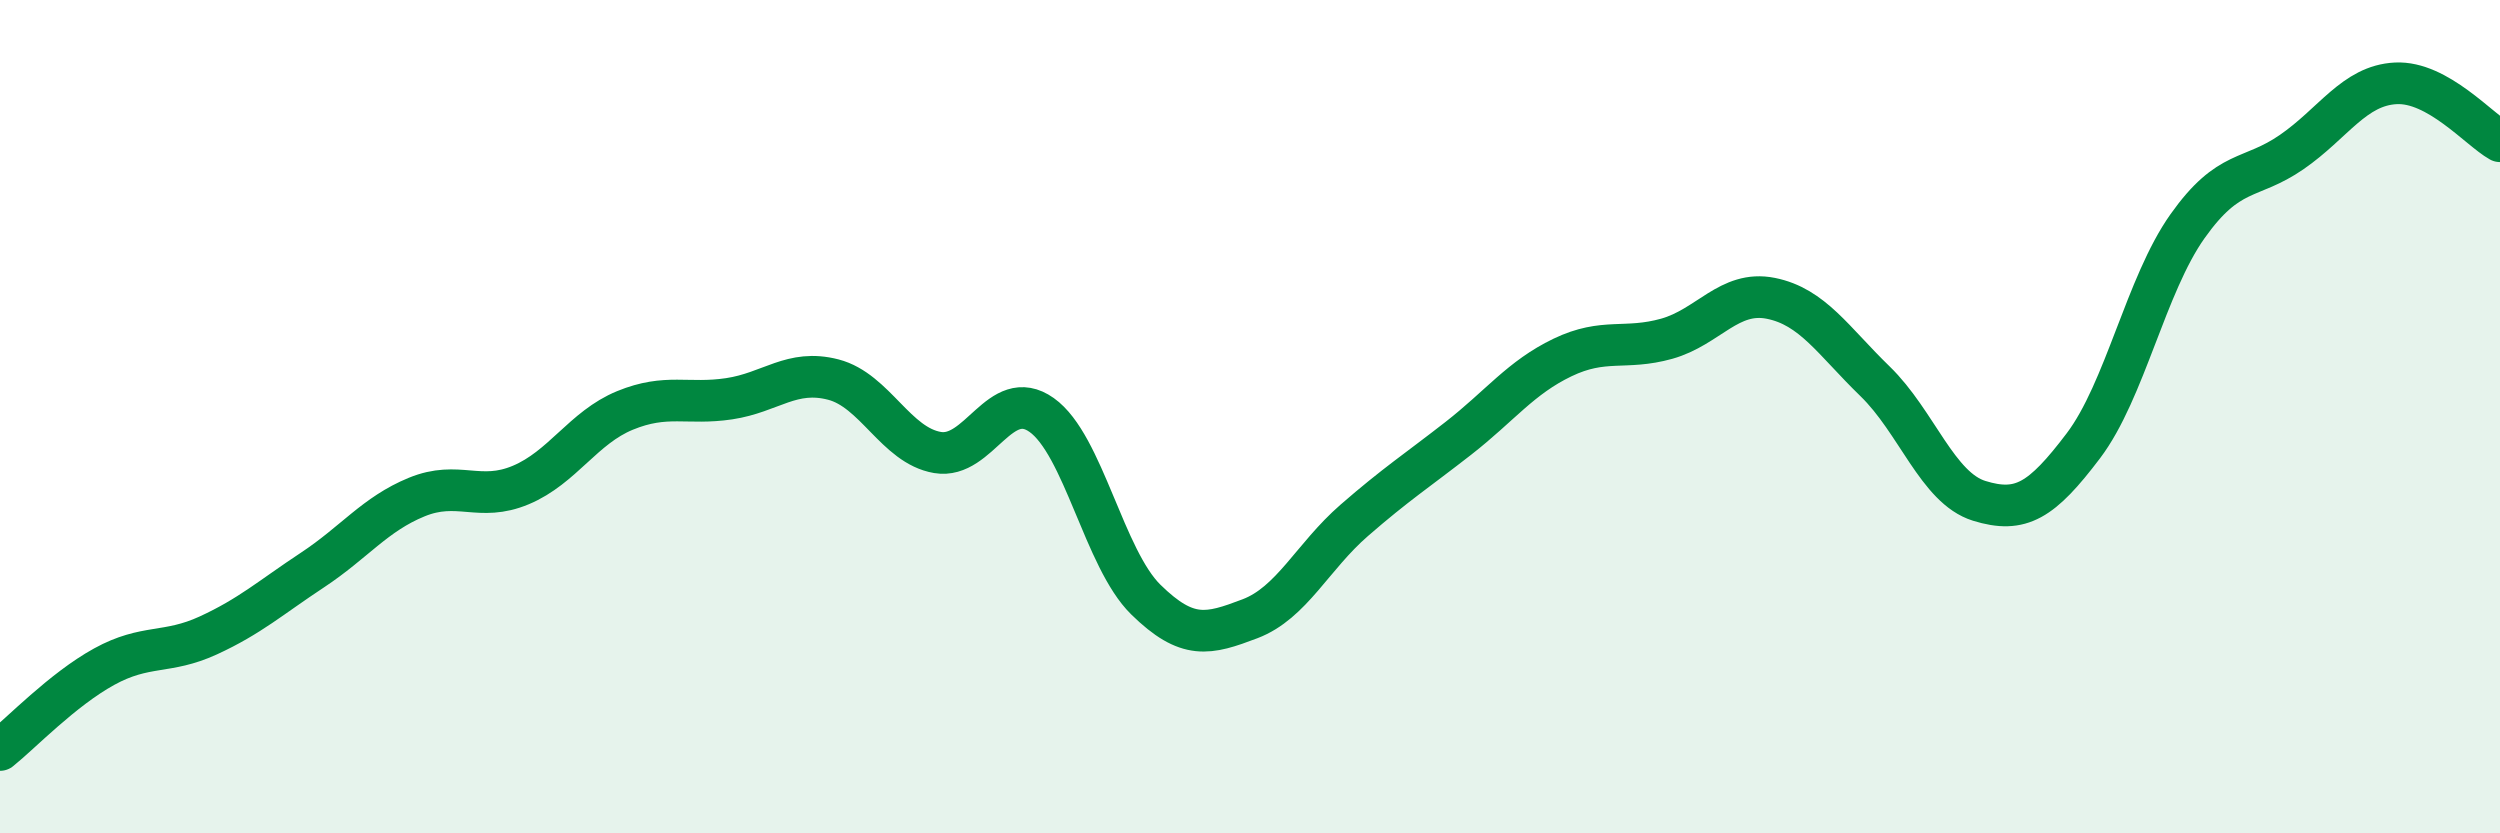 
    <svg width="60" height="20" viewBox="0 0 60 20" xmlns="http://www.w3.org/2000/svg">
      <path
        d="M 0,18 C 0.5,17.6 1.5,16.55 2.5,16 C 3.5,15.45 4,15.71 5,15.25 C 6,14.79 6.5,14.34 7.5,13.68 C 8.5,13.02 9,12.34 10,11.93 C 11,11.52 11.5,12.06 12.5,11.64 C 13.5,11.22 14,10.26 15,9.85 C 16,9.44 16.5,9.72 17.5,9.57 C 18.5,9.42 19,8.85 20,9.11 C 21,9.37 21.5,10.69 22.5,10.86 C 23.5,11.03 24,9.25 25,9.96 C 26,10.67 26.5,13.41 27.5,14.39 C 28.5,15.37 29,15.23 30,14.85 C 31,14.47 31.5,13.36 32.5,12.49 C 33.5,11.62 34,11.3 35,10.52 C 36,9.74 36.5,9.06 37.5,8.58 C 38.5,8.1 39,8.41 40,8.13 C 41,7.85 41.5,6.96 42.5,7.16 C 43.5,7.36 44,8.18 45,9.15 C 46,10.12 46.5,11.71 47.5,12.02 C 48.5,12.33 49,12.02 50,10.7 C 51,9.38 51.5,6.84 52.5,5.43 C 53.5,4.02 54,4.34 55,3.65 C 56,2.96 56.5,2.05 57.5,2 C 58.5,1.95 59.5,3.11 60,3.39L60 20L0 20Z"
        fill="#008740"
        opacity="0.1"
        stroke-linecap="round"
        stroke-linejoin="round"
      />
      <path
        d="M 0,18 C 0.5,17.6 1.5,16.55 2.5,16 C 3.5,15.45 4,15.71 5,15.25 C 6,14.79 6.5,14.34 7.5,13.68 C 8.5,13.02 9,12.34 10,11.93 C 11,11.52 11.5,12.06 12.5,11.64 C 13.5,11.22 14,10.26 15,9.85 C 16,9.44 16.5,9.72 17.5,9.57 C 18.5,9.42 19,8.85 20,9.11 C 21,9.37 21.5,10.69 22.5,10.86 C 23.5,11.03 24,9.25 25,9.96 C 26,10.67 26.5,13.41 27.5,14.39 C 28.5,15.37 29,15.23 30,14.85 C 31,14.47 31.5,13.36 32.5,12.49 C 33.5,11.62 34,11.3 35,10.52 C 36,9.74 36.5,9.06 37.5,8.58 C 38.5,8.1 39,8.41 40,8.13 C 41,7.85 41.5,6.96 42.5,7.16 C 43.5,7.36 44,8.18 45,9.15 C 46,10.12 46.5,11.71 47.5,12.02 C 48.5,12.33 49,12.02 50,10.7 C 51,9.38 51.5,6.84 52.5,5.43 C 53.5,4.02 54,4.34 55,3.65 C 56,2.96 56.5,2.05 57.5,2 C 58.5,1.95 59.5,3.11 60,3.39"
        stroke="#008740"
        stroke-width="1"
        fill="none"
        stroke-linecap="round"
        stroke-linejoin="round"
      />
    </svg>
  